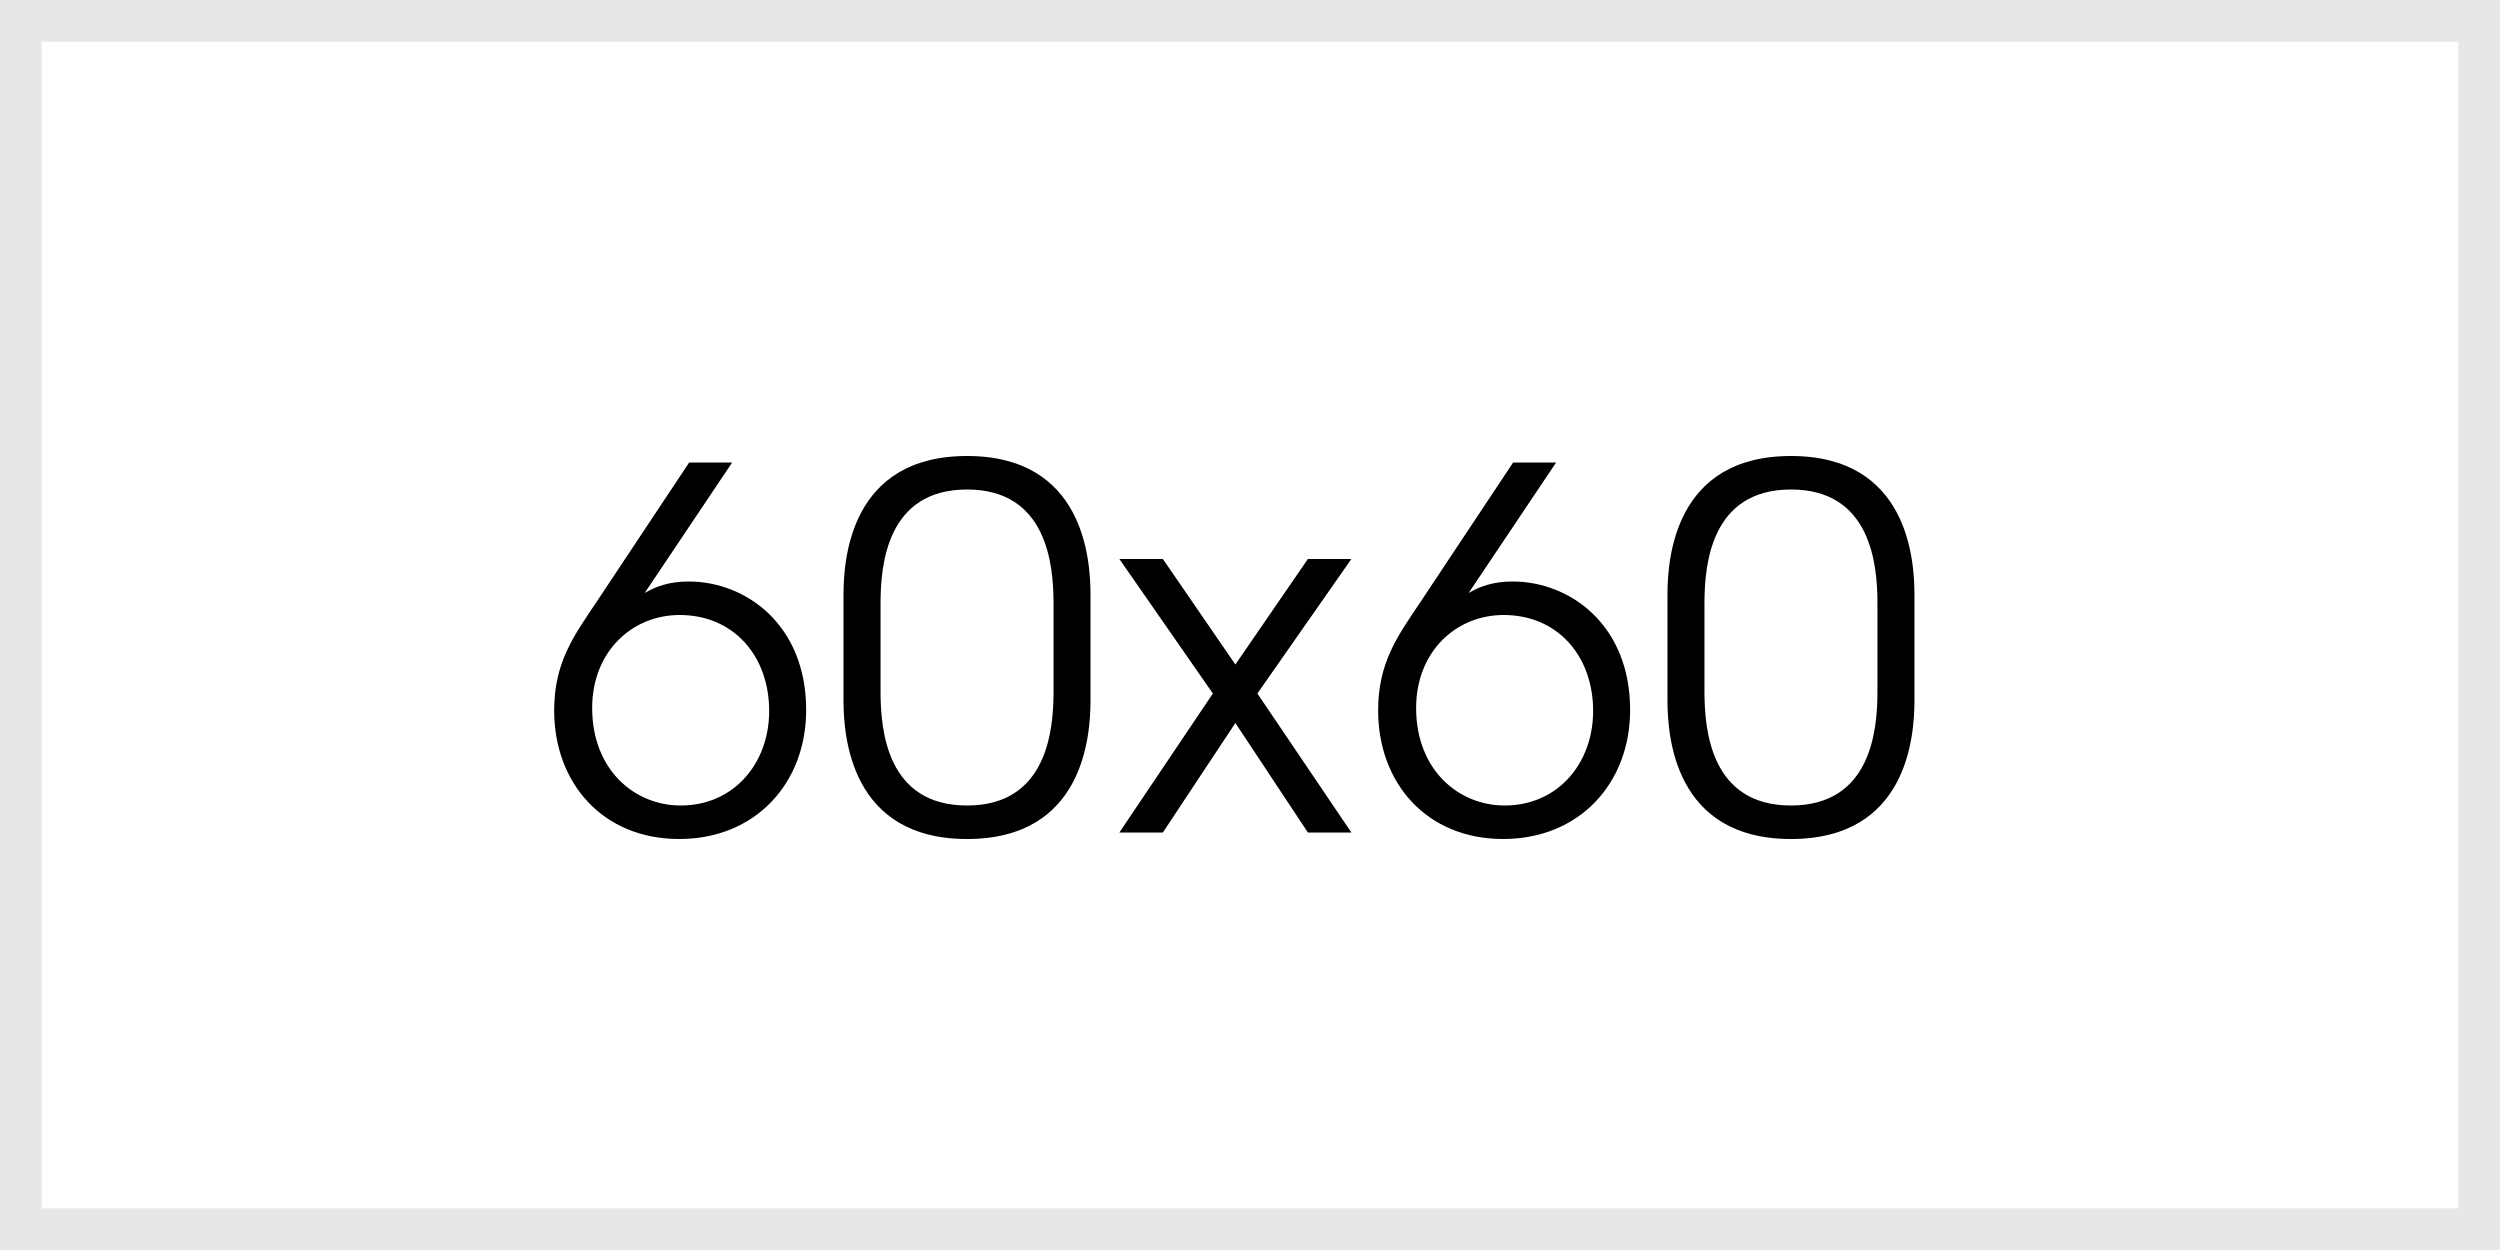 <svg width="60" height="30" viewBox="0 0 60 30" fill="none" xmlns="http://www.w3.org/2000/svg">
<path d="M16.54 11.1H17.572L15.472 14.232C15.736 14.076 16.06 13.956 16.528 13.956C17.896 13.956 19.348 14.988 19.348 17.04C19.348 18.792 18.136 20.136 16.3 20.136C14.452 20.136 13.3 18.78 13.3 17.052C13.3 15.9 13.768 15.264 14.308 14.46L16.54 11.1ZM16.312 14.76C15.172 14.76 14.212 15.636 14.212 16.992C14.212 18.48 15.232 19.332 16.336 19.332C17.62 19.332 18.46 18.312 18.46 17.064C18.46 15.744 17.608 14.76 16.312 14.76ZM20.244 16.8V14.28C20.244 13.404 20.413 10.944 23.209 10.944C26.005 10.944 26.172 13.404 26.172 14.28V16.8C26.172 17.676 26.005 20.136 23.209 20.136C20.413 20.136 20.244 17.676 20.244 16.8ZM21.133 14.484V16.596C21.133 17.532 21.288 19.332 23.209 19.332C25.128 19.332 25.285 17.532 25.285 16.596V14.484C25.285 13.548 25.128 11.748 23.209 11.748C21.288 11.748 21.133 13.548 21.133 14.484ZM26.865 19.98L29.109 16.644L26.865 13.416H27.909L29.649 15.948L31.389 13.416H32.433L30.177 16.644L32.433 19.98H31.389L29.649 17.352L27.909 19.98H26.865ZM36.315 11.1H37.347L35.247 14.232C35.511 14.076 35.835 13.956 36.303 13.956C37.671 13.956 39.123 14.988 39.123 17.04C39.123 18.792 37.911 20.136 36.075 20.136C34.227 20.136 33.075 18.78 33.075 17.052C33.075 15.9 33.543 15.264 34.083 14.46L36.315 11.1ZM36.087 14.76C34.947 14.76 33.987 15.636 33.987 16.992C33.987 18.48 35.007 19.332 36.111 19.332C37.395 19.332 38.235 18.312 38.235 17.064C38.235 15.744 37.383 14.76 36.087 14.76ZM40.019 16.8V14.28C40.019 13.404 40.187 10.944 42.983 10.944C45.779 10.944 45.947 13.404 45.947 14.28V16.8C45.947 17.676 45.779 20.136 42.983 20.136C40.187 20.136 40.019 17.676 40.019 16.8ZM40.907 14.484V16.596C40.907 17.532 41.063 19.332 42.983 19.332C44.903 19.332 45.059 17.532 45.059 16.596V14.484C45.059 13.548 44.903 11.748 42.983 11.748C41.063 11.748 40.907 13.548 40.907 14.484Z" fill="black"/>
<rect x="0.5" y="0.5" width="59" height="29" stroke="#E7E7E7"/>
</svg>
